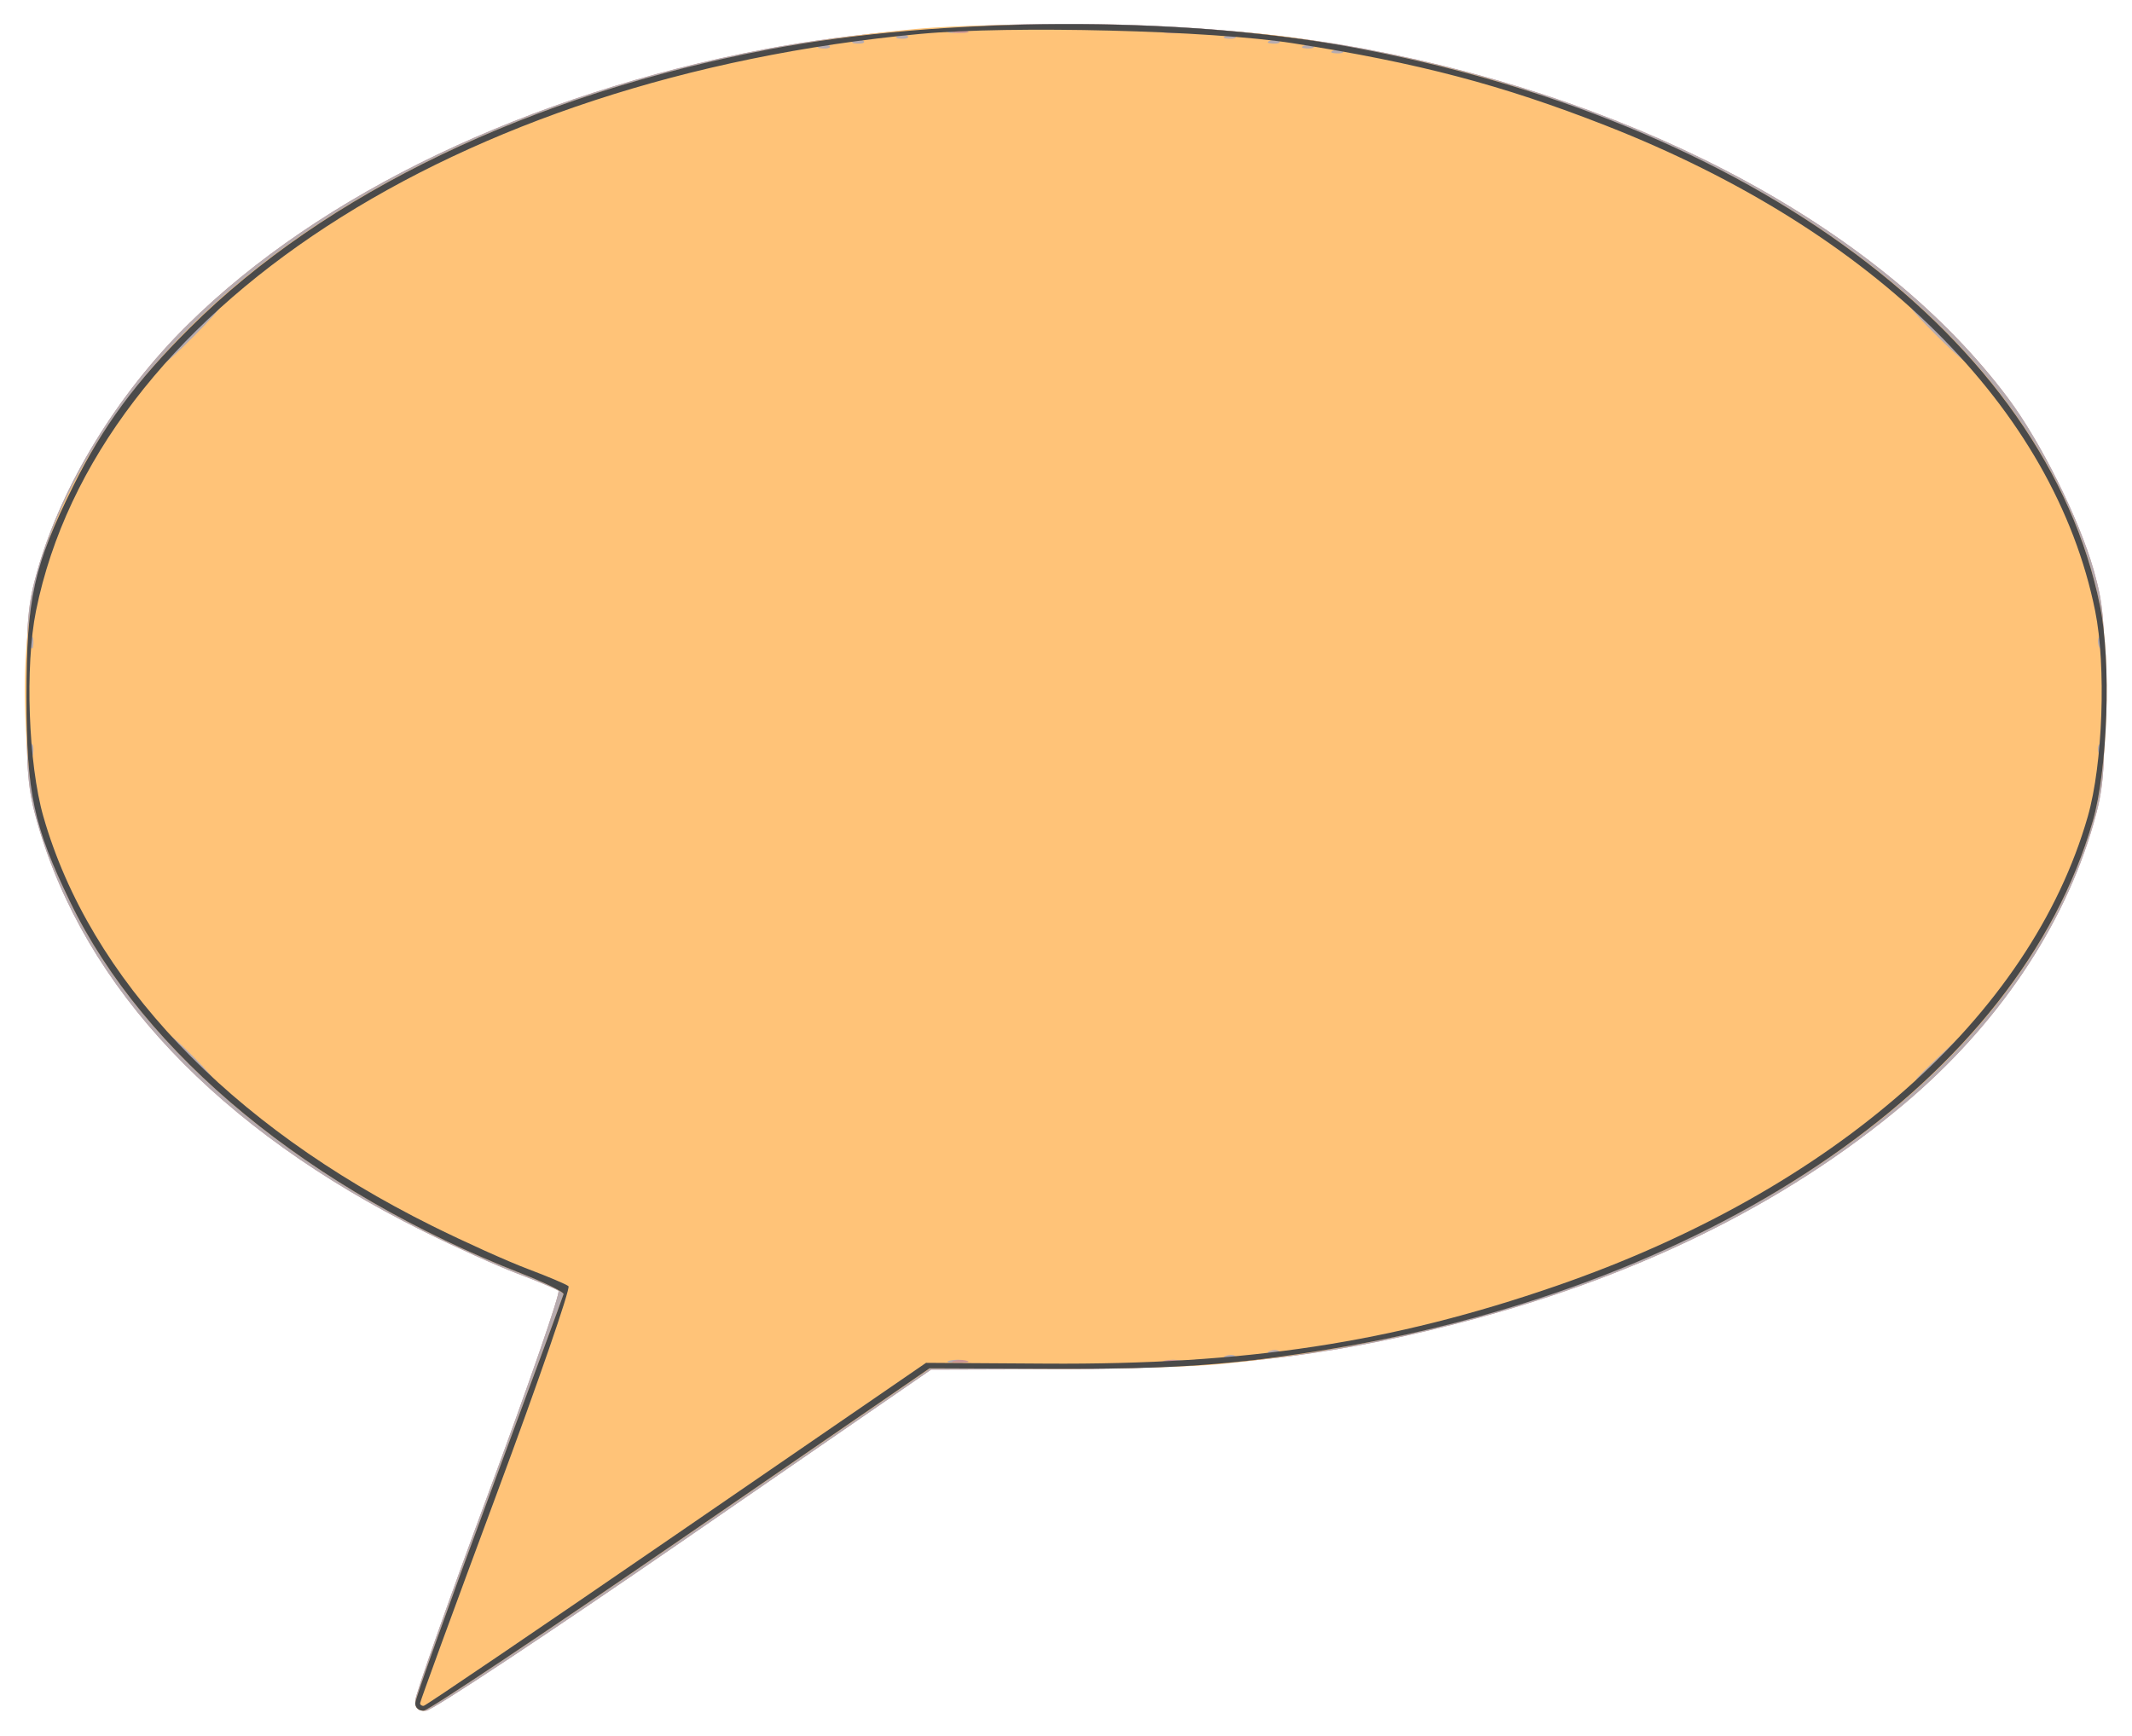 <?xml version="1.0" encoding="UTF-8" standalone="no"?>
<!-- Created with Inkscape (http://www.inkscape.org/) -->

<svg
   xmlns:dc="http://purl.org/dc/elements/1.1/"
   xmlns:cc="http://creativecommons.org/ns#"
   xmlns:rdf="http://www.w3.org/1999/02/22-rdf-syntax-ns#"
   xmlns:svg="http://www.w3.org/2000/svg"
   xmlns="http://www.w3.org/2000/svg"
   xmlns:sodipodi="http://sodipodi.sourceforge.net/DTD/sodipodi-0.dtd"
   xmlns:inkscape="http://www.inkscape.org/namespaces/inkscape"
   id="svg2"
   version="1.1"
   inkscape:version="0.48.4 r9939"
   width="436"
   height="355"
   sodipodi:docname="comment_bubble_solid_orange_left.svg">
  <title
     id="title2996">comment bubble orange right</title>
  <defs
     id="defs6" />
  <sodipodi:namedview
     pagecolor="#ffffff"
     bordercolor="#666666"
     borderopacity="1"
     objecttolerance="10"
     gridtolerance="10"
     guidetolerance="10"
     inkscape:pageopacity="0"
     inkscape:pageshadow="2"
     inkscape:window-width="1034"
     inkscape:window-height="917"
     id="namedview4"
     showgrid="false"
     inkscape:zoom="1.01"
     inkscape:cx="213.5525"
     inkscape:cy="177.5"
     inkscape:window-x="640"
     inkscape:window-y="-3"
     inkscape:window-maximized="0"
     inkscape:current-layer="svg2" />
  <g
     id="g2987"
     transform="matrix(-1,0,0,1,435.913,0)">
    <path
       style="fill:#cc9694;fill-opacity:1"
       d="M 296,314.968 245.5,280.139 220,280.06 C 186.368,279.955 165.123,277.571 139,270.972 102.123,261.656 71.089,246.497 46.5,225.788 27.456,209.749 13.855,189.618 7.795,168.5 5.783,161.486 5.5,158.282 5.5,142.5 5.5,126.764 5.787,123.494 7.781,116.5 10.739,106.13 18.598,90.348 25.211,81.5 50.811,47.245 99.302,20.862 156.5,10.068 c 36.593,-6.906 86.407,-6.906 123,0 48.215,9.099 90.835,29.458 118.099,56.414 14.308,14.147 25.614,32.624 30.606,50.019 2.013,7.014 2.295,10.218 2.295,26 0,15.782 -0.283,18.986 -2.295,26 -9.643,33.607 -36.988,62.533 -78.705,83.254 -6.6,3.278 -15.375,7.231 -19.5,8.784 -4.125,1.553 -7.857,3.122 -8.294,3.487 -0.437,0.365 5.976,18.901 14.25,41.191 8.274,22.29 15.044,41.485 15.044,42.656 0,1.571 -0.59,2.102 -2.25,2.027 -1.238,-0.056 -24.975,-15.775 -52.75,-34.93 z"
       id="path2999"
       inkscape:connector-curvature="0" />
    <path
       style="fill:#b6abaf;fill-opacity:1"
       d="M 296,314.968 245.5,280.139 220,280.06 C 186.368,279.955 165.123,277.571 139,270.972 102.123,261.656 71.089,246.497 46.5,225.788 27.456,209.749 13.855,189.618 7.795,168.5 5.783,161.486 5.5,158.282 5.5,142.5 5.5,126.764 5.787,123.494 7.781,116.5 10.739,106.13 18.598,90.348 25.211,81.5 50.811,47.245 99.302,20.862 156.5,10.068 c 36.593,-6.906 86.407,-6.906 123,0 48.215,9.099 90.835,29.458 118.099,56.414 14.308,14.147 25.614,32.624 30.606,50.019 2.013,7.014 2.295,10.218 2.295,26 0,15.782 -0.283,18.986 -2.295,26 -9.643,33.607 -36.988,62.533 -78.705,83.254 -6.6,3.278 -15.375,7.231 -19.5,8.784 -4.125,1.553 -7.857,3.122 -8.294,3.487 -0.437,0.365 5.976,18.901 14.25,41.191 8.274,22.29 15.044,41.485 15.044,42.656 0,1.571 -0.59,2.102 -2.25,2.027 -1.238,-0.056 -24.975,-15.775 -52.75,-34.93 z m -98.269,-36.661 c -0.973,-0.254 -2.323,-0.237 -3,0.037 -0.677,0.274 0.119,0.481 1.769,0.461 1.65,-0.02 2.204,-0.244 1.231,-0.498 z m 43,0 c -0.973,-0.254 -2.323,-0.237 -3,0.037 -0.677,0.274 0.119,0.481 1.769,0.461 1.65,-0.02 2.204,-0.244 1.231,-0.498 z m -43,-272 c -0.973,-0.254 -2.323,-0.237 -3,0.037 -0.677,0.274 0.119,0.481 1.769,0.461 1.65,-0.02 2.204,-0.244 1.231,-0.498 z m 43,0 c -0.973,-0.254 -2.323,-0.237 -3,0.037 -0.677,0.274 0.119,0.481 1.769,0.461 1.65,-0.02 2.204,-0.244 1.231,-0.498 z"
       id="path2997"
       inkscape:connector-curvature="0" />
    <path
       style="fill:#ffc378;fill-opacity:1"
       d="m 296.607,314.841 -50.893,-34.968 -24.607,0.085 C 207.573,280.005 191.775,279.565 186,278.981 95.462,269.817 24.482,225.576 7.944,168 4.865,157.279 4.127,135.415 6.457,123.918 14.844,82.522 51.381,46.283 106.5,24.691 c 21.259,-8.328 38.384,-12.837 64,-16.849 16.706,-2.617 59.498,-3.657 78.258,-1.902 76.559,7.161 140.523,39.94 168.378,86.286 10.58,17.604 14.376,32.735 13.591,54.176 -0.601,16.411 -2.499,24.287 -9.184,38.113 -15.028,31.082 -49.049,59.091 -92.278,75.971 -4.821,1.882 -8.689,3.78 -8.596,4.218 0.093,0.438 6.955,19.075 15.25,41.417 8.295,22.342 15.081,41.354 15.081,42.25 0,0.921 -0.761,1.587 -1.75,1.533 -0.963,-0.052 -24.652,-15.831 -52.643,-35.063 z M 197.75,278.311 c -0.963,-0.252 -2.538,-0.252 -3.5,0 -0.963,0.252 -0.175,0.457 1.75,0.457 1.925,0 2.712,-0.206 1.75,-0.457 z m 44,0 c -0.963,-0.252 -2.538,-0.252 -3.5,0 -0.963,0.252 -0.175,0.457 1.75,0.457 1.925,0 2.712,-0.206 1.75,-0.457 z m -56.562,-0.994 c -0.722,-0.289 -1.584,-0.253 -1.917,0.079 -0.332,0.332 0.258,0.569 1.312,0.525 1.165,-0.048 1.402,-0.285 0.604,-0.604 z m -9,-1 c -0.722,-0.289 -1.584,-0.253 -1.917,0.079 -0.332,0.332 0.258,0.569 1.312,0.525 1.165,-0.048 1.402,-0.285 0.604,-0.604 z M 44,220.708 c 0,-0.16 -2.138,-2.298 -4.75,-4.75 L 34.5,211.5 l 4.458,4.75 C 43.102,220.665 44,221.459 44,220.708 z M 397,216.5 c 2.429,-2.475 4.191,-4.5 3.916,-4.5 -0.275,0 -2.487,2.025 -4.916,4.5 -2.429,2.475 -4.191,4.5 -3.916,4.5 0.275,0 2.487,-2.025 4.916,-4.5 z M 6.604,152.271 c -0.332,-0.332 -0.569,0.258 -0.525,1.312 0.048,1.165 0.285,1.402 0.604,0.604 0.289,-0.722 0.253,-1.584 -0.079,-1.917 z m 423,0 c -0.332,-0.332 -0.569,0.258 -0.525,1.312 0.048,1.165 0.285,1.402 0.604,0.604 0.289,-0.722 0.253,-1.584 -0.079,-1.917 z m -423,-22 c -0.332,-0.332 -0.569,0.258 -0.525,1.312 0.048,1.165 0.285,1.402 0.604,0.604 0.289,-0.722 0.253,-1.584 -0.079,-1.917 z m 423,0 c -0.332,-0.332 -0.569,0.258 -0.525,1.312 0.048,1.165 0.285,1.402 0.604,0.604 0.289,-0.722 0.253,-1.584 -0.079,-1.917 z M 45,63.068 C 45,62.793 42.525,65.013 39.5,68 36.475,70.987 34,73.657 34,73.932 34,74.207 36.475,71.987 39.5,69 42.525,66.013 45,63.343 45,63.068 z M 397,68.5 c -2.987,-3.025 -5.657,-5.5 -5.932,-5.5 -0.275,0 1.944,2.475 4.932,5.5 2.987,3.025 5.657,5.5 5.932,5.5 0.275,0 -1.944,-2.475 -4.932,-5.5 z M 163.188,10.317 c -0.722,-0.289 -1.584,-0.253 -1.917,0.079 -0.332,0.332 0.258,0.569 1.312,0.525 1.165,-0.048 1.402,-0.285 0.604,-0.604 z m 6,-1 c -0.722,-0.289 -1.584,-0.253 -1.917,0.079 -0.332,0.332 0.258,0.569 1.312,0.525 1.165,-0.048 1.402,-0.285 0.604,-0.604 z m 99,0 c -0.722,-0.289 -1.584,-0.253 -1.917,0.079 -0.332,0.332 0.258,0.569 1.312,0.525 1.165,-0.048 1.402,-0.285 0.604,-0.604 z m -92,-1 c -0.722,-0.289 -1.584,-0.253 -1.917,0.079 -0.332,0.332 0.258,0.569 1.312,0.525 1.165,-0.048 1.402,-0.285 0.604,-0.604 z m 85,0 c -0.722,-0.289 -1.584,-0.253 -1.917,0.079 -0.332,0.332 0.258,0.569 1.312,0.525 1.165,-0.048 1.402,-0.285 0.604,-0.604 z m -76,-1 c -0.722,-0.289 -1.584,-0.253 -1.917,0.079 -0.332,0.332 0.258,0.569 1.312,0.525 1.165,-0.048 1.402,-0.285 0.604,-0.604 z m 67,0 c -0.722,-0.289 -1.584,-0.253 -1.917,0.079 -0.332,0.332 0.258,0.569 1.312,0.525 1.165,-0.048 1.402,-0.285 0.604,-0.604 z M 197.75,6.311 c -0.963,-0.252 -2.538,-0.252 -3.5,0 -0.963,0.252 -0.175,0.457 1.75,0.457 1.925,0 2.712,-0.206 1.75,-0.457 z m 44,0 c -0.963,-0.252 -2.538,-0.252 -3.5,0 -0.963,0.252 -0.175,0.457 1.75,0.457 1.925,0 2.712,-0.206 1.75,-0.457 z"
       id="path2995"
       inkscape:connector-curvature="0" />
    <path
       style="fill:#4a4a4a"
       d="m 296.655,314.834 -50.845,-34.963 -24.515,0.095 C 195.708,280.065 183.595,279.207 163.5,275.875 84.161,262.718 22.96,220.276 7.944,168 4.865,157.279 4.127,135.415 6.457,123.918 17.511,69.363 77.725,24.513 160,9.55 194.873,3.208 243.273,3.42 278.5,10.068 327.321,19.281 369.358,39.473 397.024,67 c 11.136,11.08 17.853,20.193 23.955,32.5 8.035,16.207 9.521,22.916 9.521,43 0,19.693 -1.455,26.519 -8.953,42.015 -15.047,31.095 -49.055,59.092 -92.282,75.971 -4.821,1.882 -8.689,3.78 -8.596,4.218 0.093,0.438 6.955,19.075 15.25,41.417 8.295,22.342 15.081,41.354 15.081,42.25 0,0.923 -0.758,1.584 -1.75,1.527 -0.963,-0.056 -24.63,-15.835 -52.595,-35.065 z M 350,348.361 c 0,-0.352 -7.016,-19.525 -15.592,-42.608 -8.576,-23.083 -15.213,-42.289 -14.75,-42.68 0.463,-0.391 4.217,-1.982 8.342,-3.534 4.125,-1.553 12.9,-5.505 19.5,-8.784 41.71,-20.718 70.048,-50.555 79.547,-83.754 3.074,-10.742 3.788,-30.774 1.5,-42.066 C 416.146,63.734 342.731,15.824 247.733,6.938 229.193,5.203 188.252,6.228 171.5,8.846 145.922,12.844 128.771,17.357 107.5,25.691 52.371,47.287 15.845,83.521 7.453,124.934 5.165,136.226 5.879,156.257 8.953,167 20.657,207.907 60.85,243.397 117.721,263.041 c 33.584,11.601 63.369,16.133 104.299,15.87 l 24.52,-0.157 50.98,35.028 c 28.039,19.265 51.317,35.071 51.73,35.123 0.412,0.052 0.75,-0.192 0.75,-0.544 z"
       id="path2989"
       inkscape:connector-curvature="0" />
  </g>
</svg>
